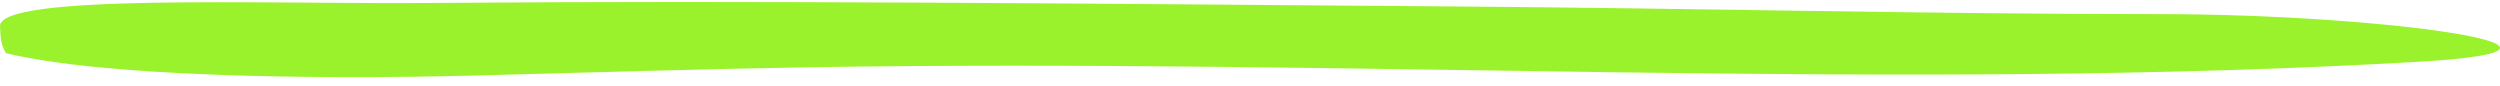 <svg width="233" height="8" viewBox="0 0 233 8" fill="none" xmlns="http://www.w3.org/2000/svg">
<path d="M0.002 2.477C-0.244 -0.634 24.903 0.401 39.788 0.278C71.543 0.018 103.896 0.367 135.897 0.605C157.811 0.763 179.813 1.315 201.323 1.318C222.622 1.323 245.133 4.612 225.398 5.756C176.896 8.568 126.548 5.412 74.865 6.277C64.549 6.45 54.514 6.779 44.322 7.037C28.801 7.437 9.523 7.122 0.562 4.954C0.002 4.087 0.061 3.232 0.002 2.477Z" fill="#99F22B"/>
</svg>
